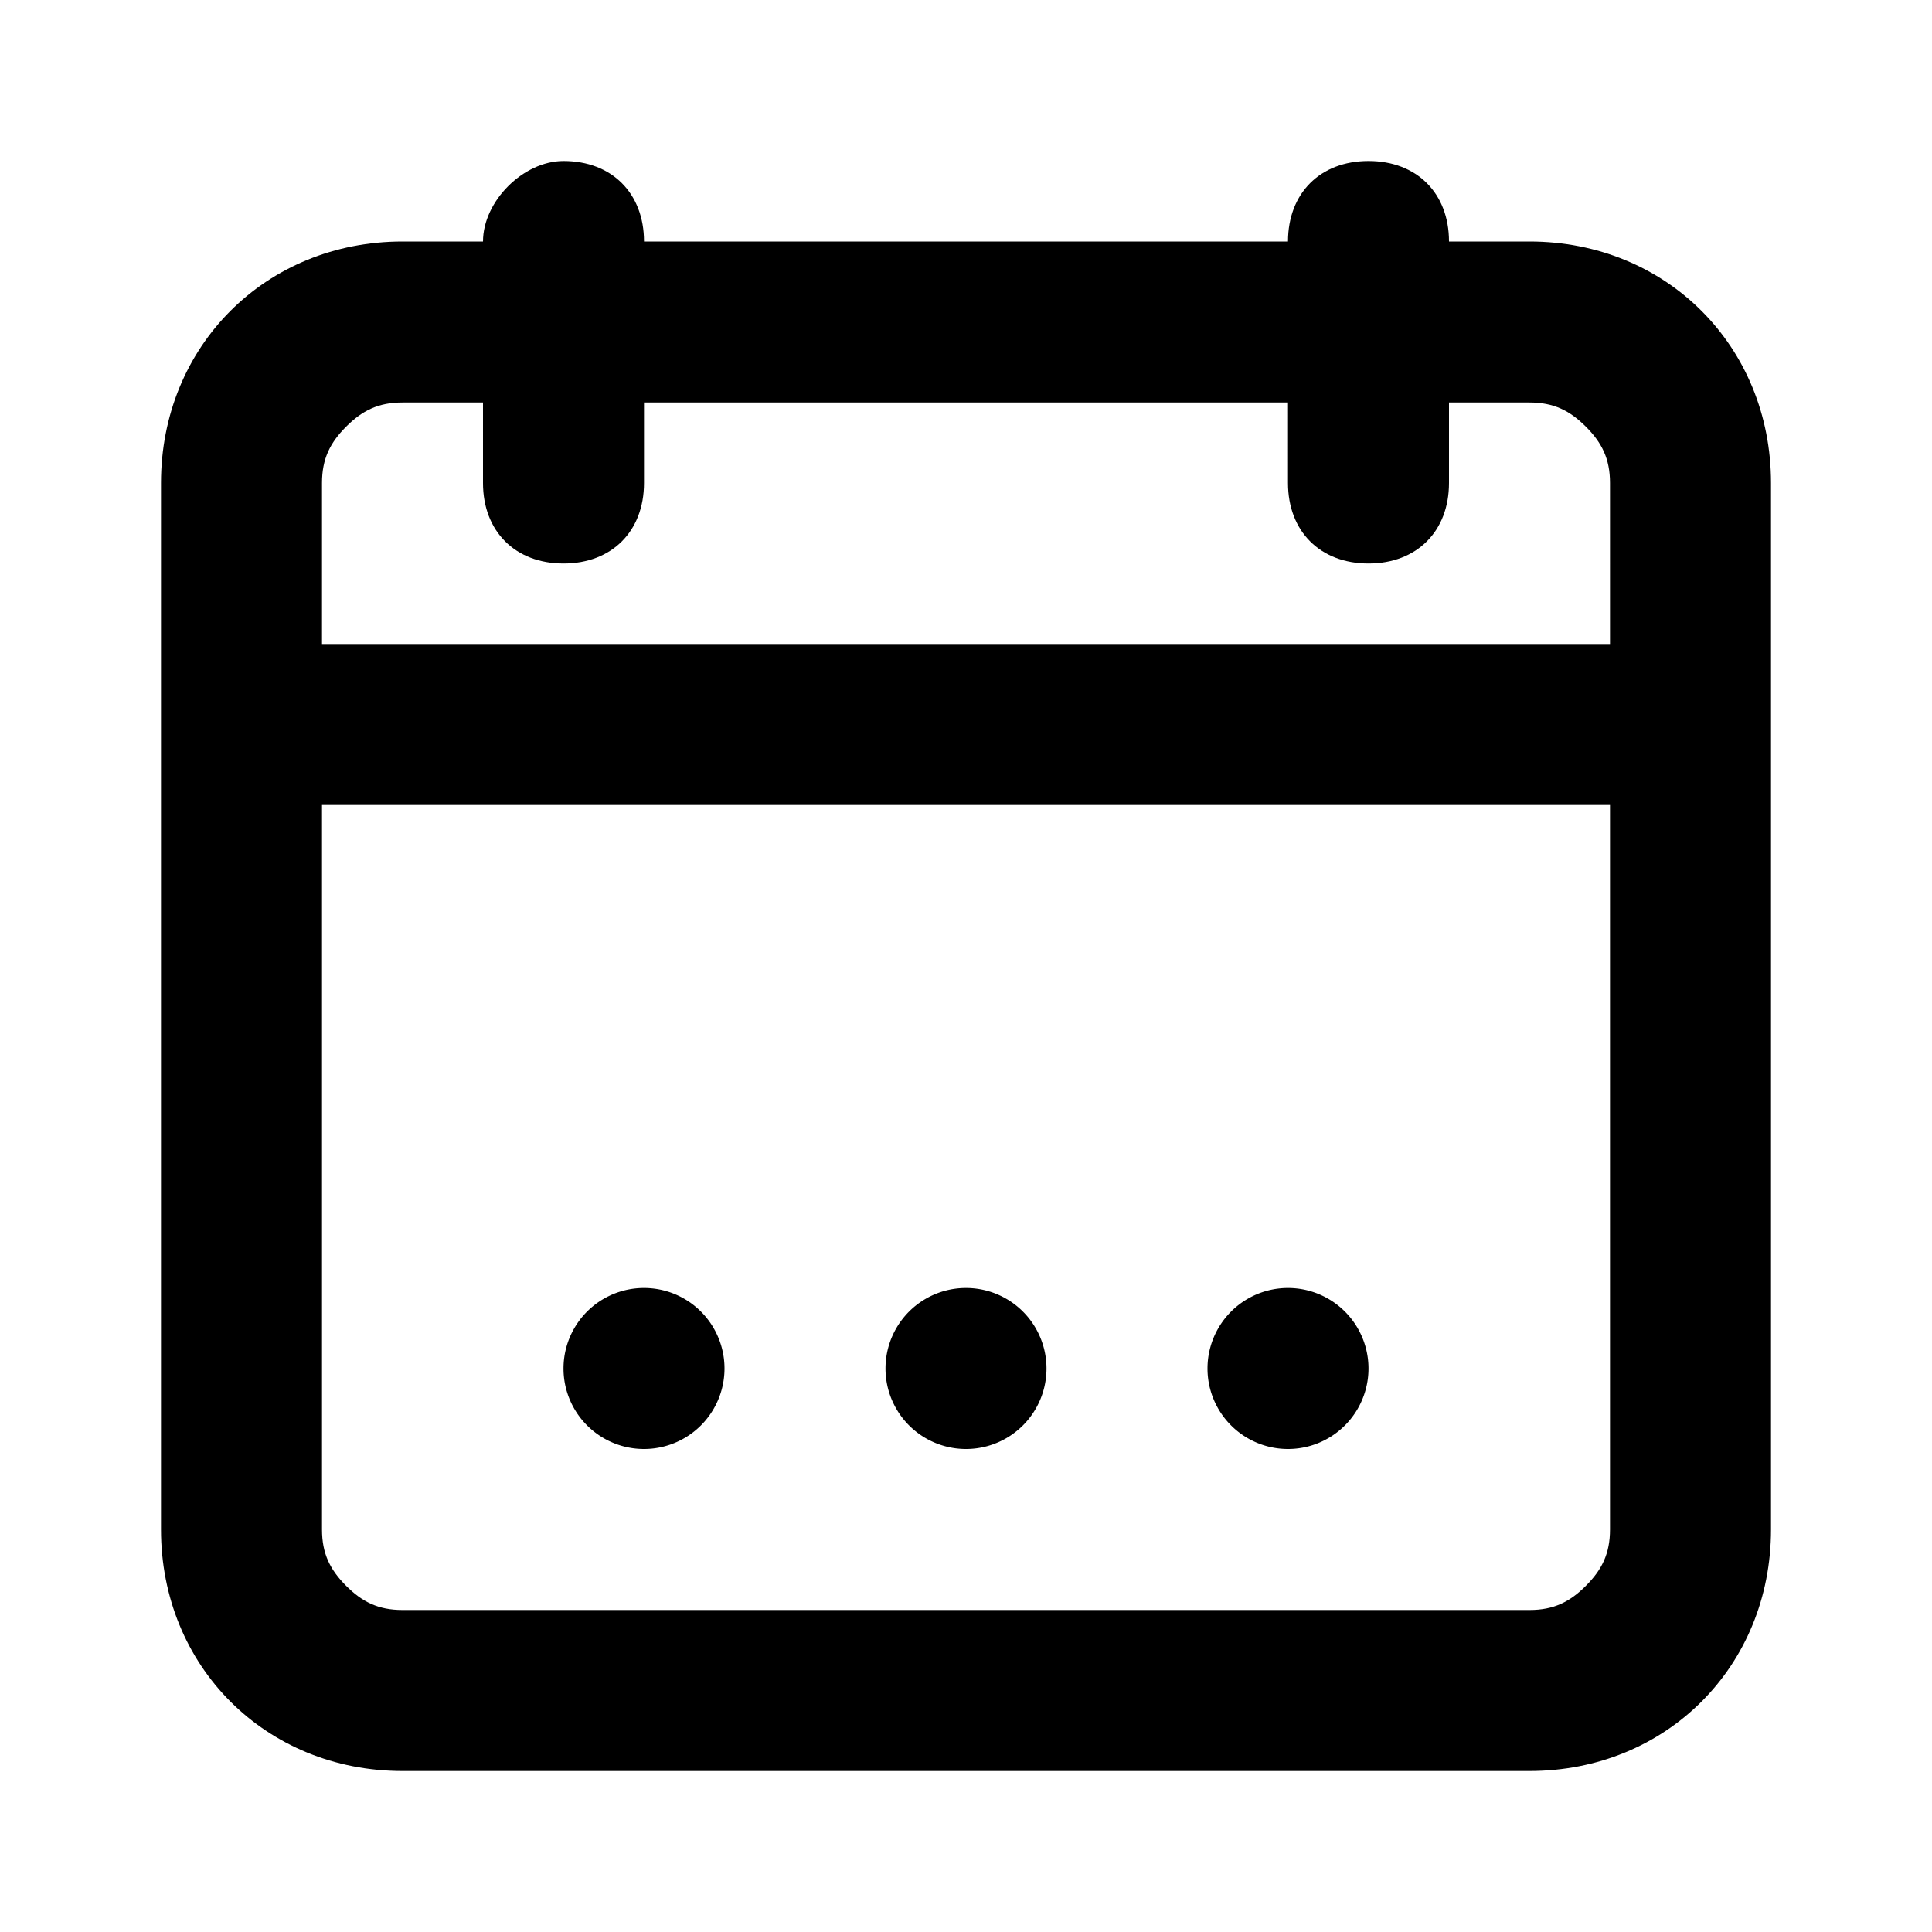 <svg width="24" height="24" fill="none" xmlns="http://www.w3.org/2000/svg"><path d="M9 17a1 1 0 11-2 0 1 1 0 012 0zm3 1a1 1 0 100-2 1 1 0 000 2zm5-1a1 1 0 11-2 0 1 1 0 012 0z" fill="#000"/><path fill-rule="evenodd" clip-rule="evenodd" d="M18 3h1c1.7 0 3 1.3 3 3v13c0 1.7-1.3 3-3 3H5c-1.7 0-3-1.3-3-3V6c0-1.7 1.3-3 3-3h1c0-.5.5-1 1-1 .6 0 1 .4 1 1h8c0-.6.4-1 1-1s1 .4 1 1zm1.7 16.7c.2-.2.3-.4.3-.7v-9H4v9c0 .3.1.5.3.7.2.2.4.3.7.3h14c.3 0 .5-.1.7-.3zM4 8h16V6c0-.3-.1-.5-.3-.7-.2-.2-.4-.3-.7-.3h-1v1c0 .6-.4 1-1 1s-1-.4-1-1V5H8v1c0 .6-.4 1-1 1s-1-.4-1-1V5H5c-.3 0-.5.1-.7.3-.2.2-.3.4-.3.7v2z" fill="#000"/></svg>